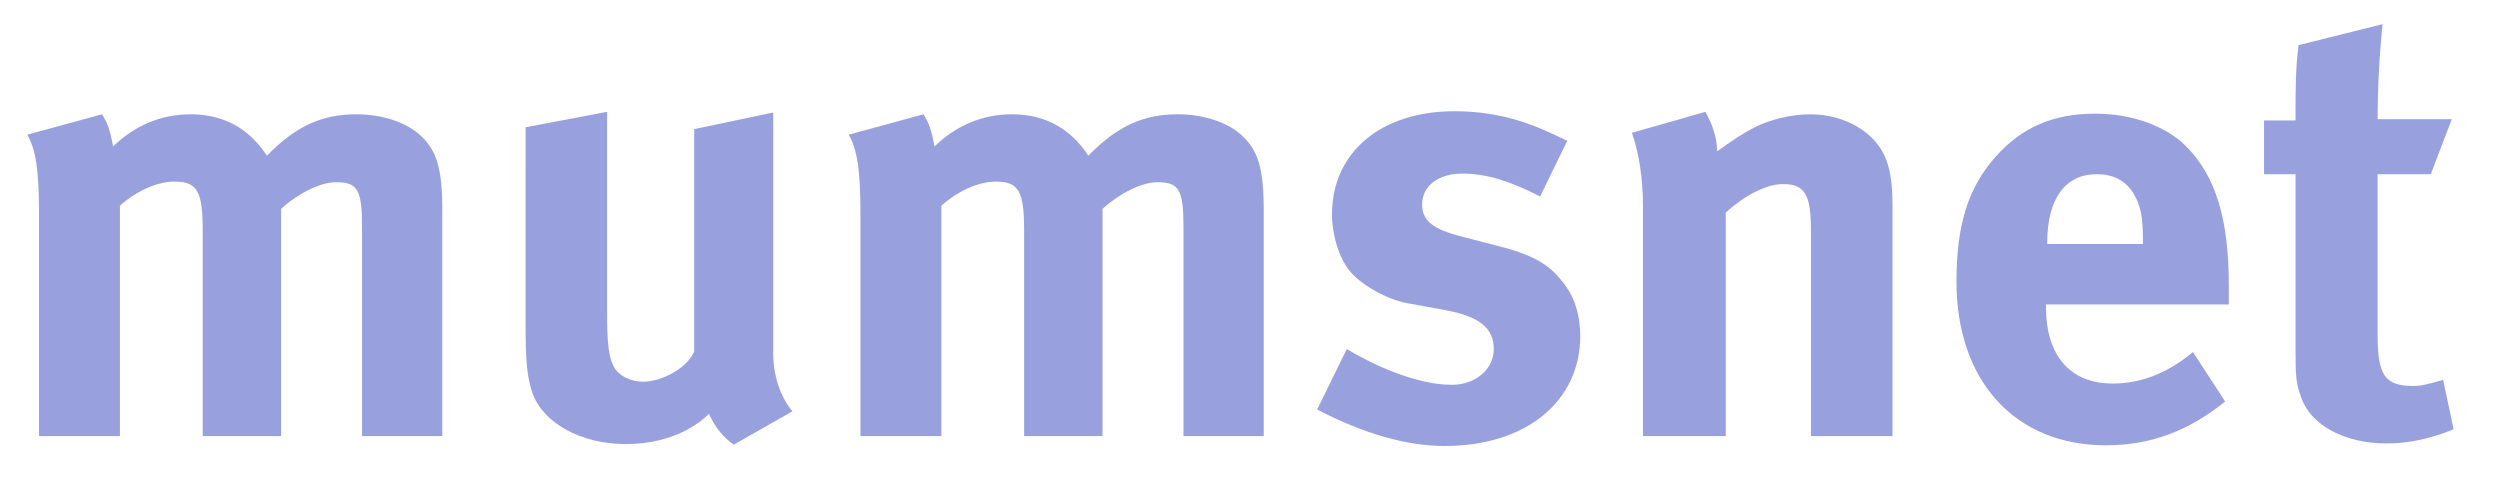 <svg xmlns="http://www.w3.org/2000/svg" fill="none" viewBox="0 0 123 24" height="24" width="123">
<path fill="#98A1DE" d="M1.344 6.626L5.021 5.623C5.294 6.048 5.416 6.414 5.567 7.203C6.631 6.17 7.938 5.623 9.366 5.623C10.641 5.623 11.705 6.048 12.526 6.899C12.739 7.111 12.83 7.233 13.133 7.658C14.561 6.2 15.836 5.623 17.538 5.623C18.753 5.623 19.908 5.988 20.607 6.595C21.489 7.354 21.762 8.266 21.762 10.393V21.453H17.813V11.184C17.813 9.33 17.599 8.965 16.536 8.965C15.776 8.965 14.713 9.482 13.831 10.272V21.453H9.973V11.336C9.973 9.39 9.699 8.935 8.575 8.935C7.815 8.935 6.782 9.33 5.901 10.12V21.454H1.921V10.606C1.921 8.358 1.77 7.385 1.344 6.626Z"></path>
<path fill="#98A1DE" d="M25.86 6.261L29.87 5.502V15.498C29.87 16.896 29.961 17.625 30.205 18.05C30.417 18.477 31.025 18.779 31.632 18.779C32.635 18.779 33.851 18.05 34.154 17.291V6.353L38.044 5.533V17.413C38.044 18.445 38.378 19.508 38.985 20.238L36.099 21.879C35.583 21.514 35.157 20.998 34.884 20.359C33.882 21.332 32.423 21.848 30.782 21.848C28.594 21.848 26.71 20.816 26.193 19.327C25.951 18.627 25.859 17.808 25.859 16.227L25.86 6.261Z"></path>
<path fill="#98A1DE" d="M41.758 6.626L45.434 5.623C45.708 6.048 45.829 6.414 45.98 7.203C47.045 6.17 48.351 5.623 49.779 5.623C51.055 5.623 52.118 6.048 52.939 6.899C53.152 7.111 53.243 7.233 53.547 7.658C54.975 6.2 56.25 5.623 57.952 5.623C59.167 5.623 60.322 5.988 61.021 6.595C61.903 7.354 62.176 8.266 62.176 10.393V21.453H58.227V11.184C58.227 9.33 58.013 8.965 56.95 8.965C56.191 8.965 55.127 9.482 54.245 10.272V21.453H50.387V11.336C50.387 9.39 50.113 8.935 48.989 8.935C48.229 8.935 47.196 9.33 46.315 10.12V21.454H42.334V10.606C42.335 8.358 42.183 7.385 41.758 6.626Z"></path>
<path fill="#98A1DE" d="M77.109 6.93L75.773 9.666C74.224 8.875 73.099 8.541 71.945 8.541C70.759 8.541 69.969 9.148 69.969 10.061C69.969 10.849 70.486 11.275 71.914 11.639L73.798 12.126C75.711 12.613 76.35 13.19 76.897 13.889C77.475 14.617 77.748 15.498 77.748 16.532C77.748 19.753 75.074 21.942 71.094 21.942C69.179 21.942 67.083 21.333 64.805 20.148L66.263 17.171C67.508 17.931 69.666 18.933 71.428 18.933C72.583 18.933 73.494 18.174 73.494 17.171C73.494 16.107 72.735 15.559 71.095 15.256L69.272 14.922C68.238 14.739 66.962 14.011 66.415 13.343C65.868 12.674 65.534 11.55 65.534 10.546C65.534 7.509 67.934 5.473 71.551 5.473C74.041 5.472 75.682 6.231 77.109 6.93Z"></path>
<path fill="#98A1DE" d="M80.289 6.535L83.904 5.502C84.268 6.14 84.481 6.808 84.481 7.447C85.423 6.779 85.606 6.657 86.274 6.292C87.094 5.867 88.158 5.624 89.069 5.624C90.801 5.624 92.32 6.535 92.807 7.872C93.019 8.45 93.111 9.118 93.111 10.091V21.455H89.099V11.336C89.099 9.574 88.795 9.057 87.732 9.057C86.912 9.057 85.849 9.604 84.907 10.455V21.454H80.835V10.181C80.835 8.843 80.653 7.568 80.289 6.535Z"></path>
<path fill="#98A1DE" d="M107.894 17.322L109.476 19.752C107.682 21.21 105.8 21.909 103.611 21.909C99.144 21.909 96.258 18.749 96.258 13.857C96.258 11.061 96.835 9.209 98.203 7.69C99.479 6.261 101.028 5.592 103.094 5.592C104.887 5.592 106.589 6.2 107.591 7.233C109.019 8.692 109.657 10.788 109.657 14.039C109.657 14.373 109.657 14.494 109.657 14.981H100.663V15.102C100.663 17.502 101.848 18.87 103.946 18.87C105.341 18.871 106.648 18.354 107.894 17.322ZM100.724 12.004H105.433V11.822C105.433 10.668 105.313 10.061 104.947 9.483C104.553 8.875 103.975 8.571 103.155 8.571C101.605 8.571 100.724 9.786 100.724 11.944V12.004Z"></path>
<path fill="#98A1DE" d="M120.627 5.866L119.595 8.571H116.979V16.5C116.979 18.476 117.345 18.991 118.744 18.991C119.108 18.991 119.472 18.901 120.202 18.688L120.718 21.119C119.532 21.605 118.469 21.817 117.406 21.817C115.34 21.817 113.669 20.906 113.213 19.539C112.97 18.87 112.939 18.565 112.939 17.138V8.571H111.391V5.927H112.939C112.939 4.408 112.939 3.376 113.091 2.22L117.223 1.188C117.072 2.616 116.979 4.286 116.979 5.866H120.627Z"></path>
</svg>

